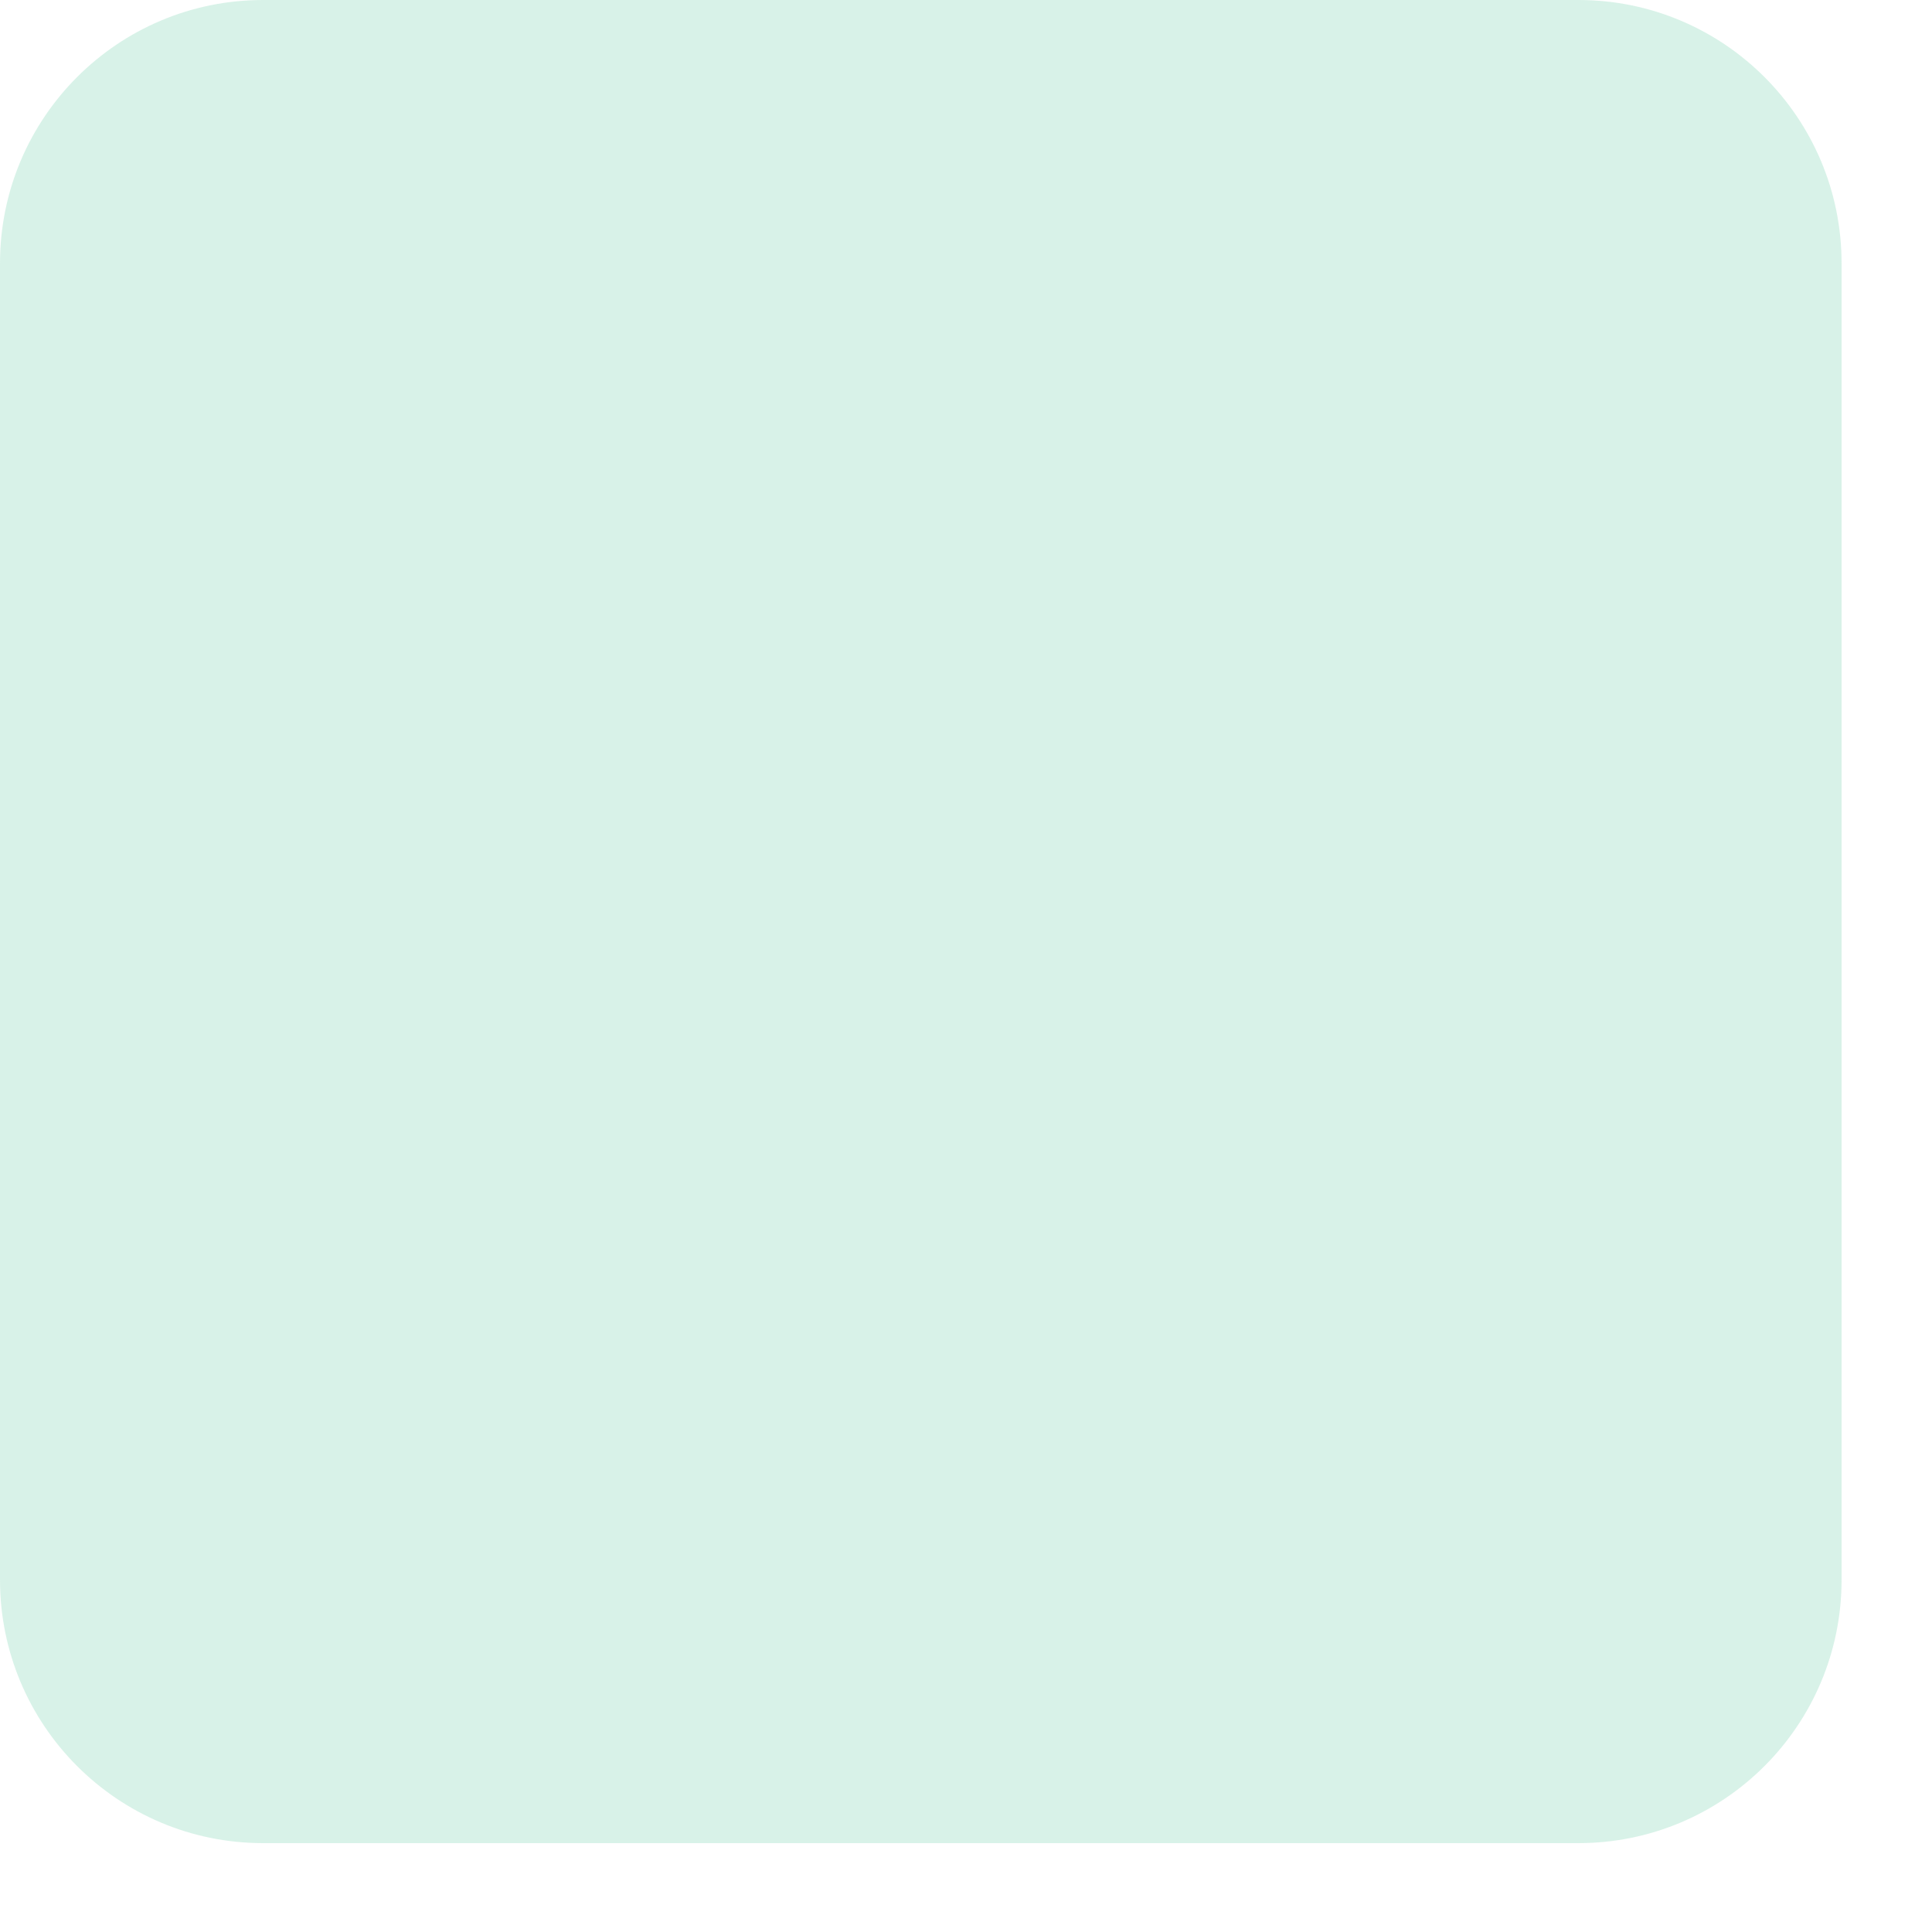 <?xml version="1.0" encoding="utf-8"?>
<svg xmlns="http://www.w3.org/2000/svg" fill="none" height="100%" overflow="visible" preserveAspectRatio="none" style="display: block;" viewBox="0 0 20 20" width="100%">
<g id="Group" opacity="0.172">
<path d="M16.34 0H2.723C1.219 0 0 1.22 0 2.726V16.354C0 17.86 1.219 19.08 2.723 19.08H16.34C17.845 19.08 19.064 17.86 19.064 16.354V2.726C19.064 1.22 17.845 0 16.34 0Z" fill="#1FB479" id="Vector"/>
</g>
</svg>